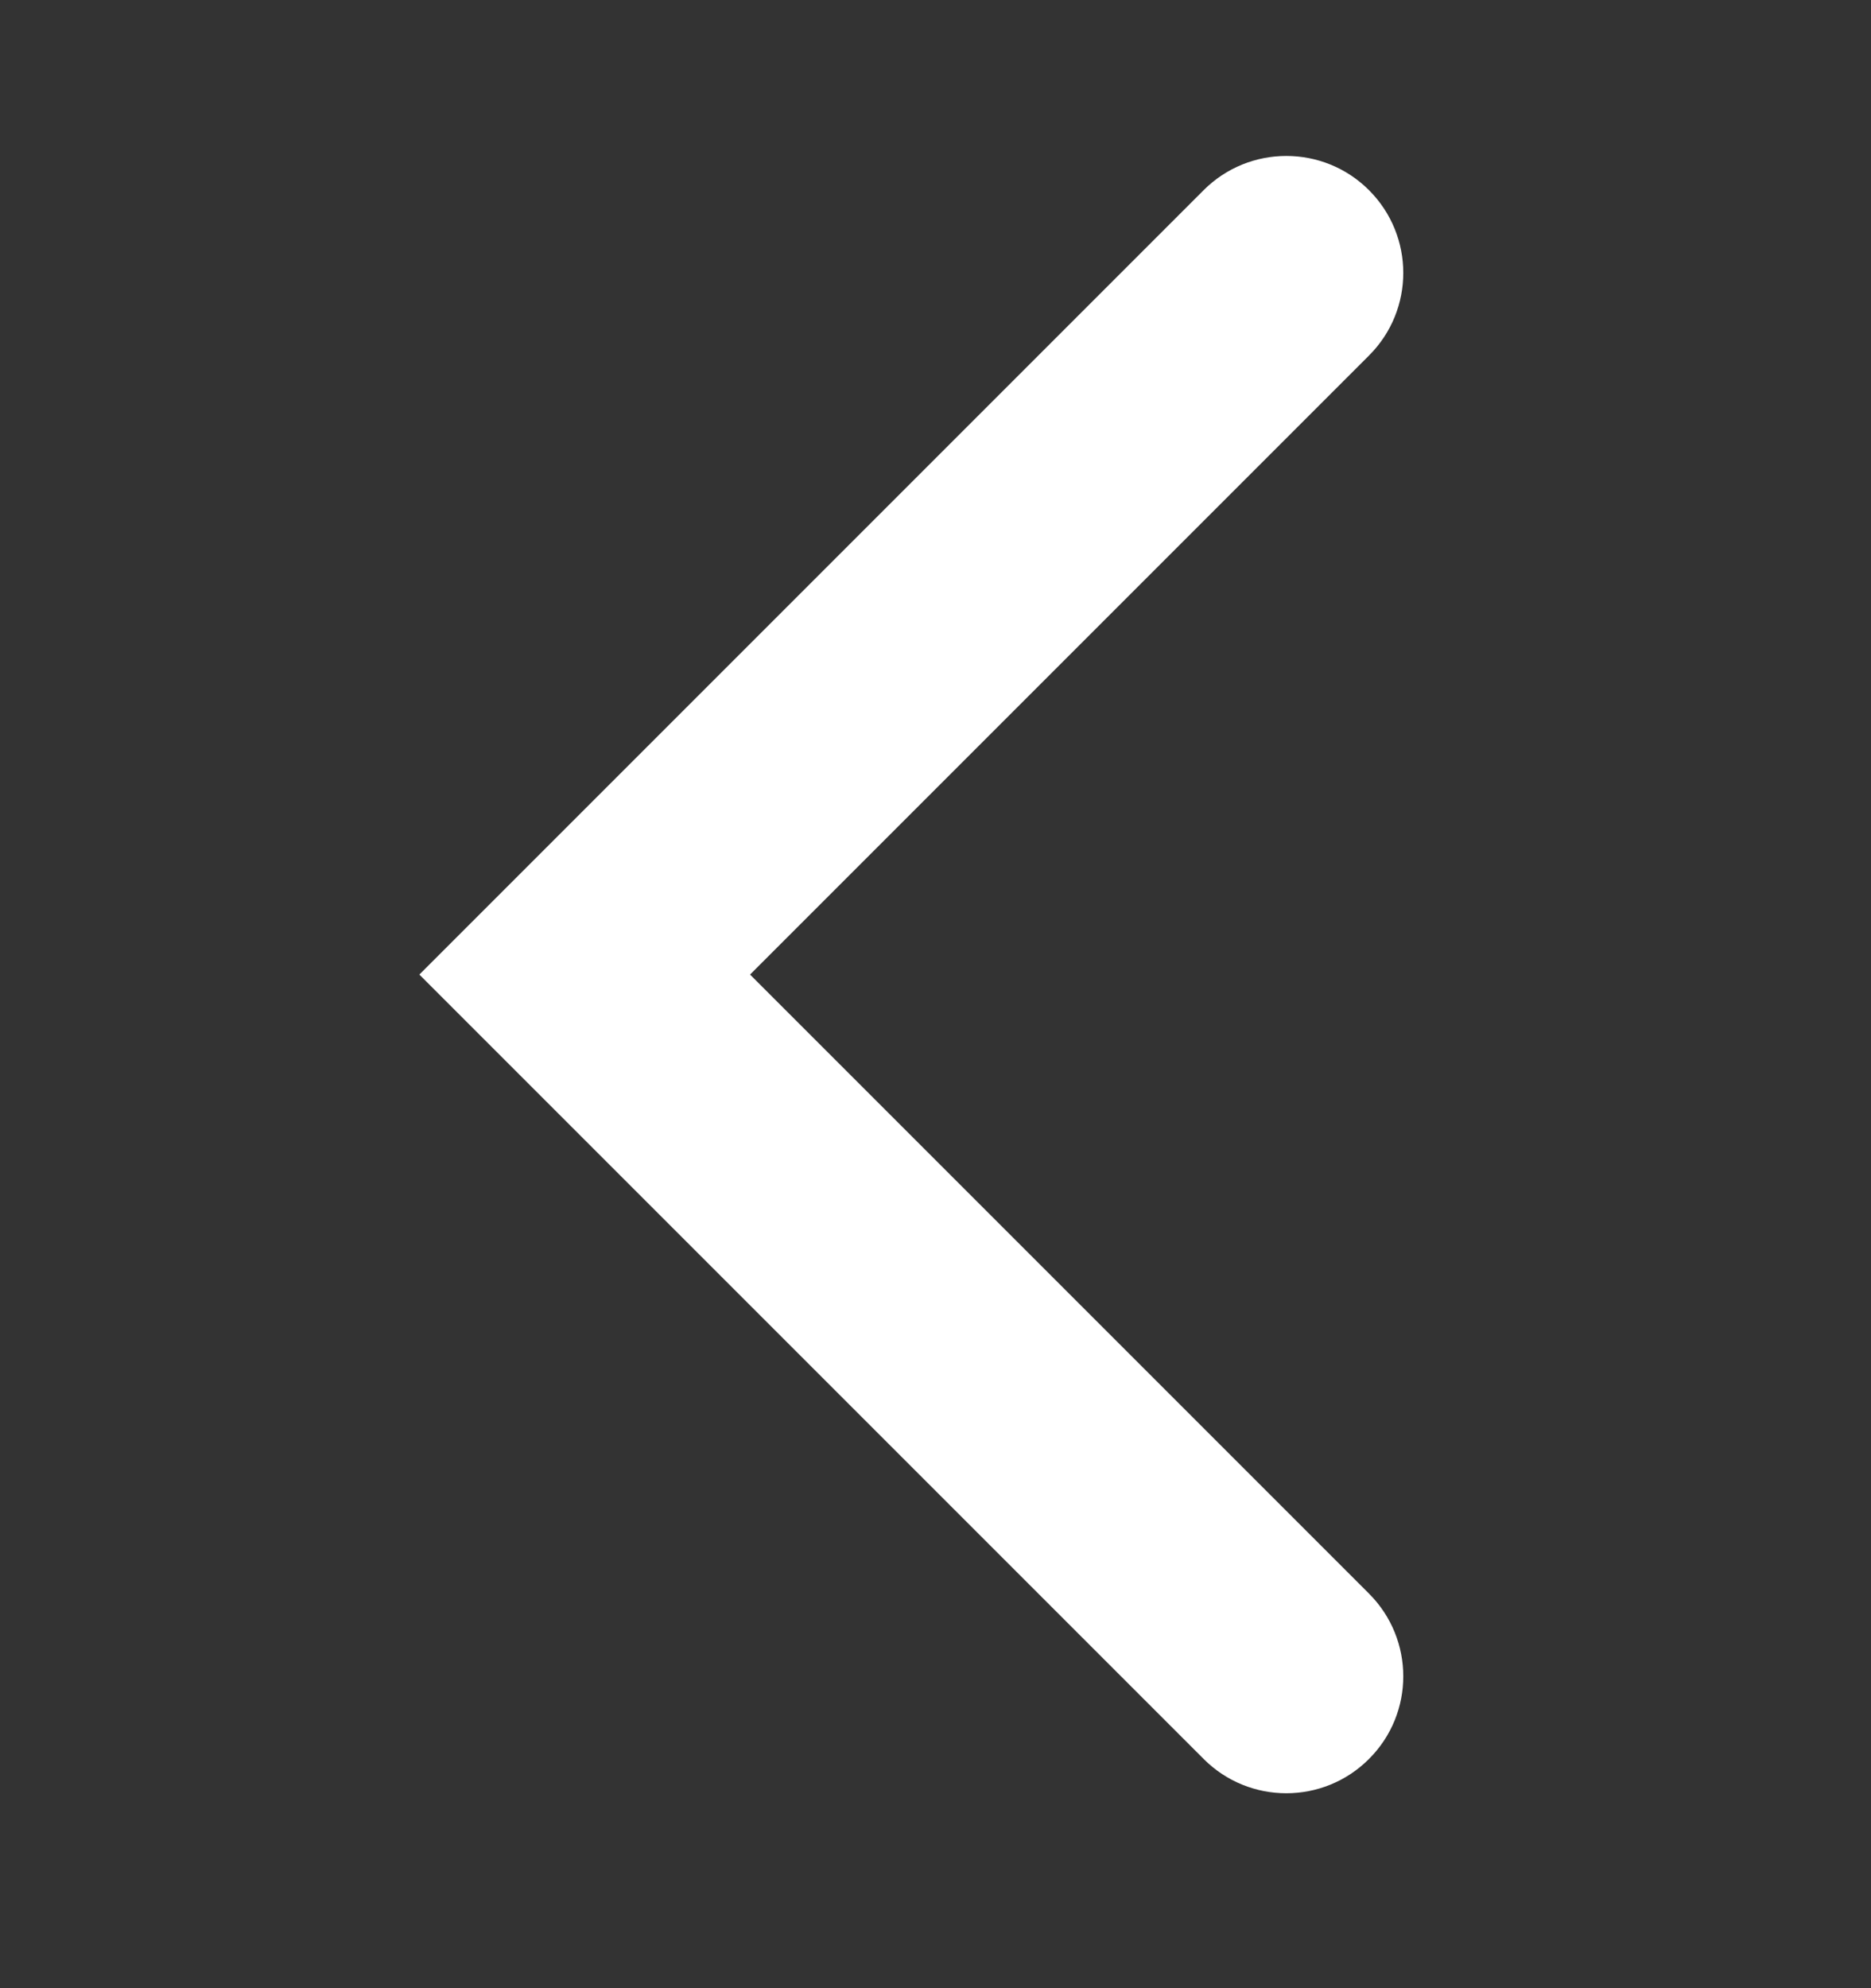 <svg width="16" height="17" viewBox="0 0 16 17" fill="none" xmlns="http://www.w3.org/2000/svg">
<rect x="0" y="0" width="16" height="17" fill="#333333" stroke="none"/>
<g id="Icon">
<path id="Vector 2 (Stroke)" fill-rule="evenodd" clip-rule="evenodd" d="M11.707 1.626C11.317 1.236 10.683 1.236 10.293 1.626L3.586 8.333L10.293 15.04C10.683 15.431 11.317 15.431 11.707 15.04C12.098 14.65 12.098 14.017 11.707 13.626L6.414 8.333L11.707 3.04C12.098 2.65 12.098 2.017 11.707 1.626Z" fill="white"/>
</g>
</svg>
